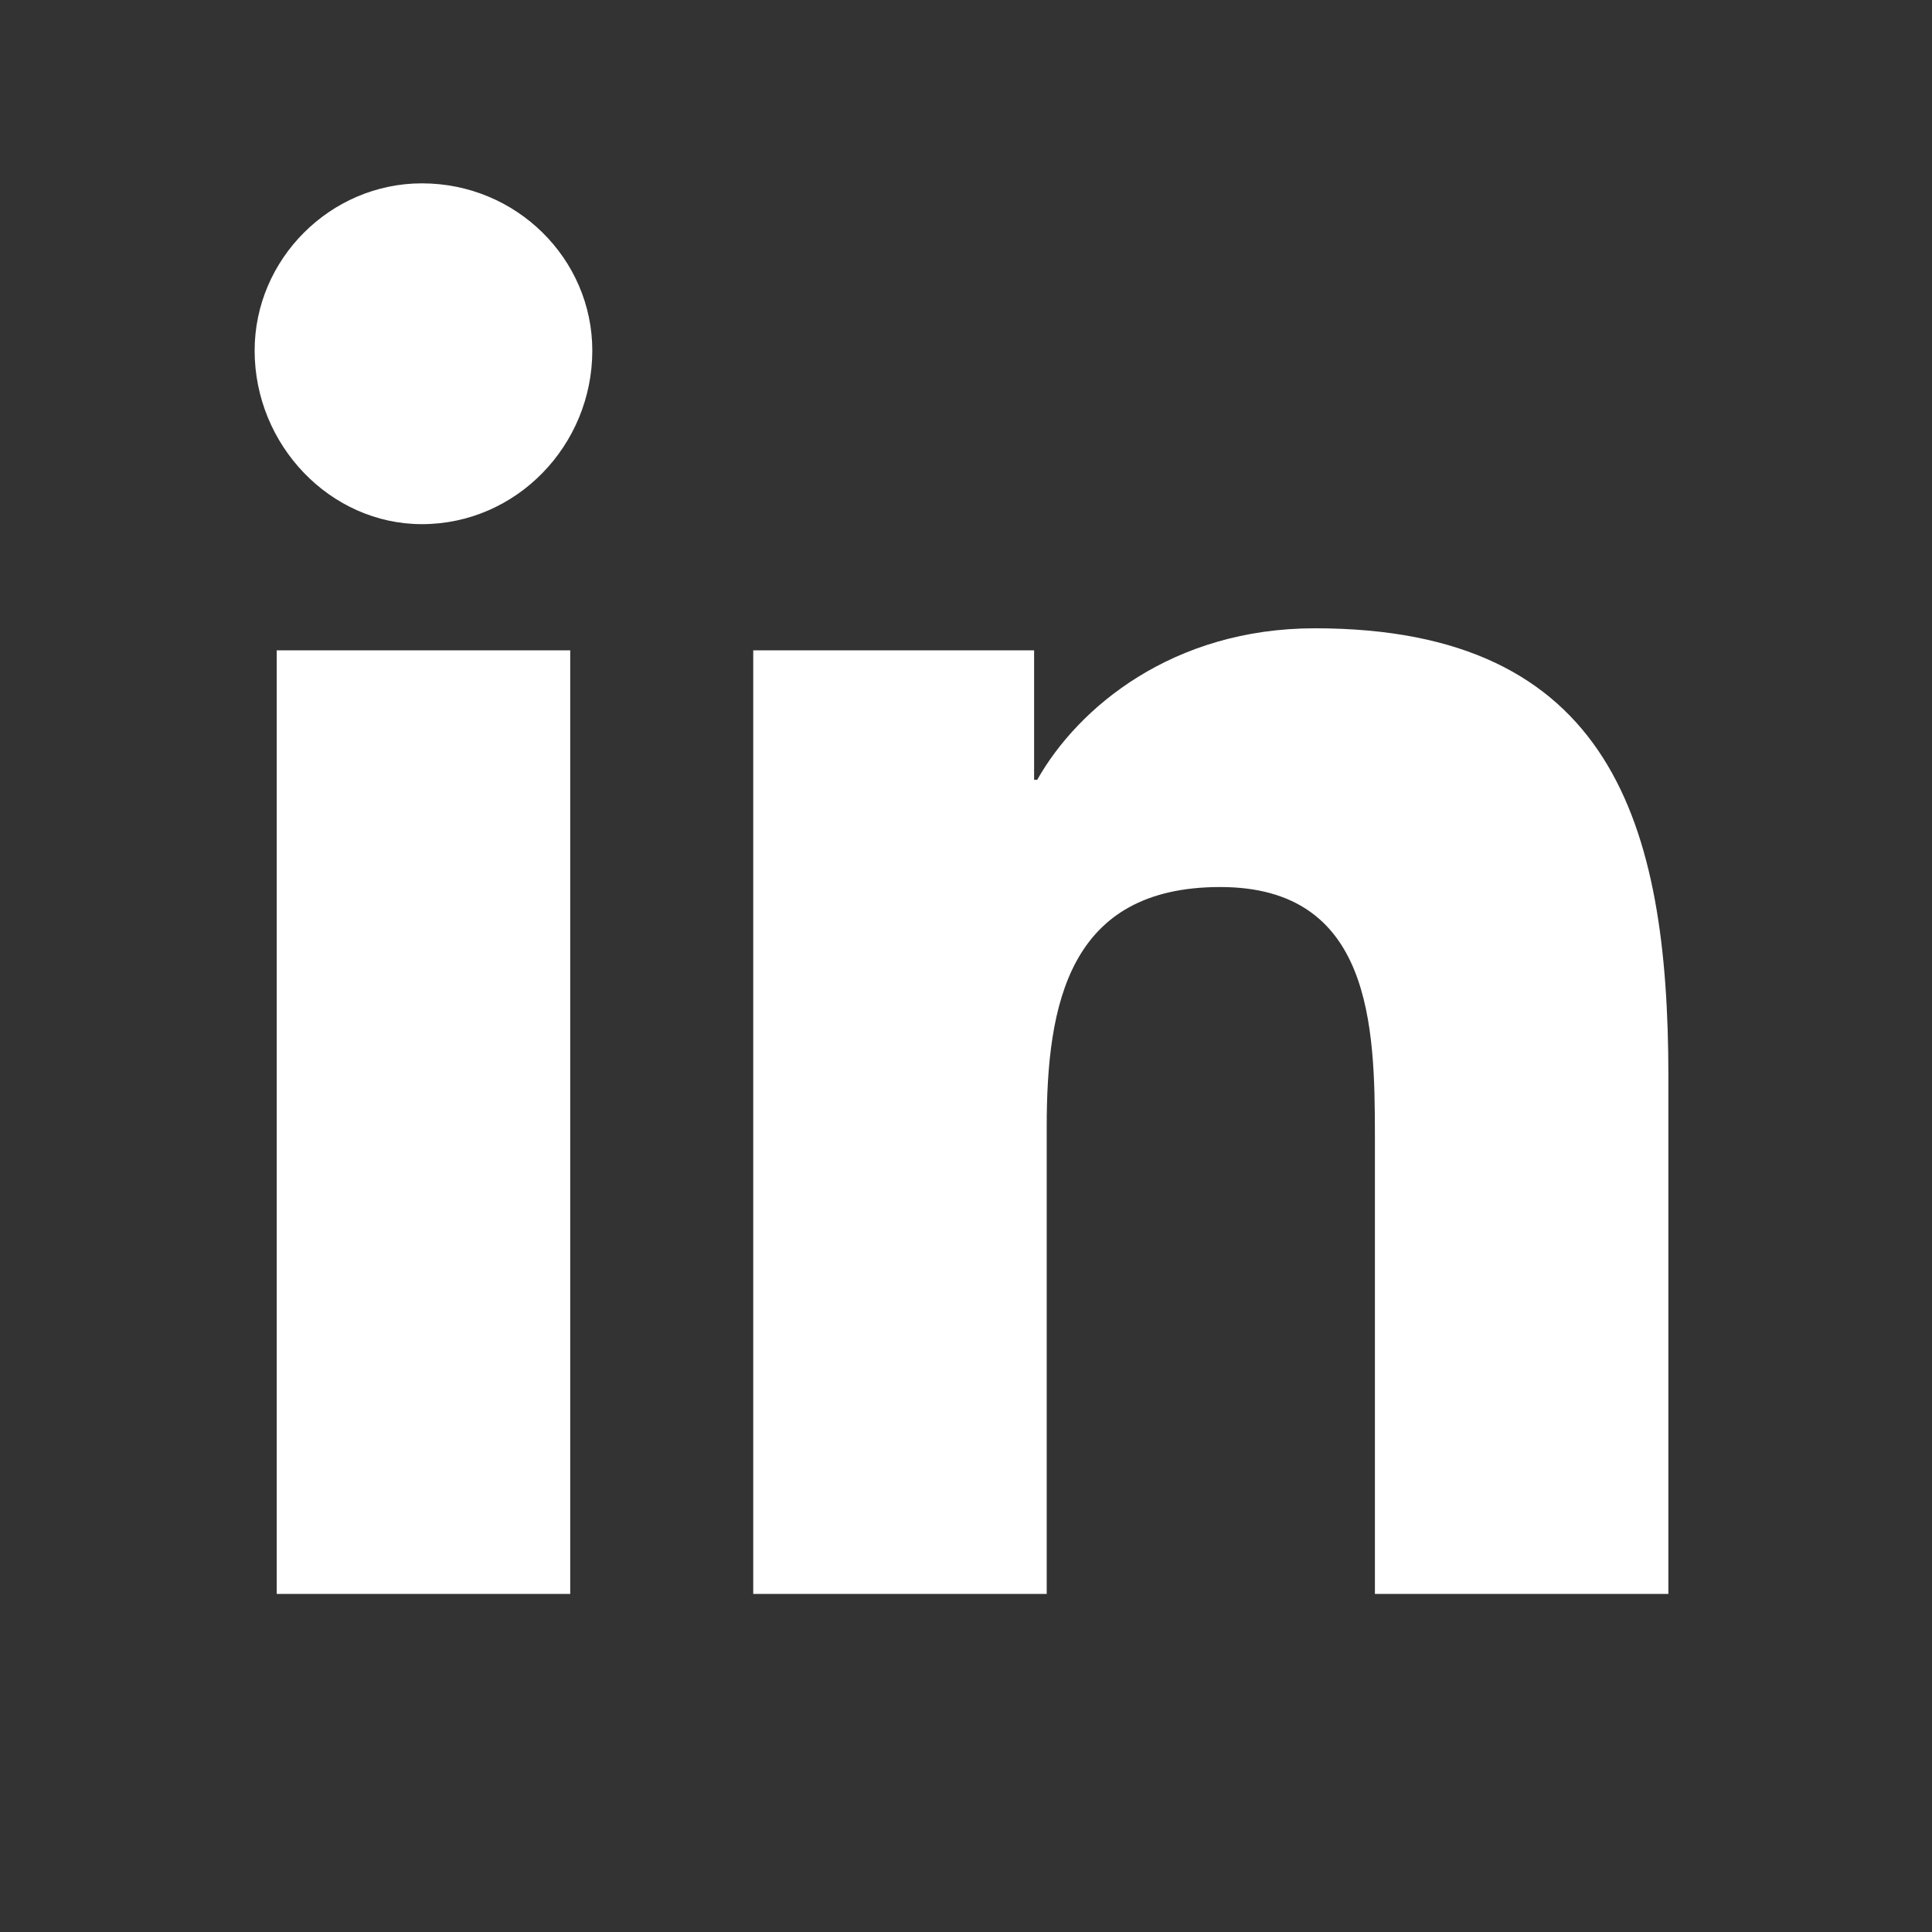 <svg width="40" height="40" viewBox="0 0 40 40" fill="none" xmlns="http://www.w3.org/2000/svg">
<rect x="0" y="0" width="40" height="40" fill="#333333" stroke="none"/>
<path d="M11.806 33V13.465H5.729V33H11.806ZM8.735 10.852C10.695 10.852 12.263 9.218 12.263 7.258C12.263 5.364 10.695 3.796 8.735 3.796C6.84 3.796 5.272 5.364 5.272 7.258C5.272 9.218 6.84 10.852 8.735 10.852ZM34.476 33H34.542V22.285C34.542 17.058 33.366 13.008 27.224 13.008C24.284 13.008 22.324 14.641 21.475 16.144H21.41V13.465H15.595V33H21.671V23.331C21.671 20.782 22.128 18.365 25.264 18.365C28.4 18.365 28.466 21.24 28.466 23.527V33H34.476Z" fill="white"/>
</svg>
